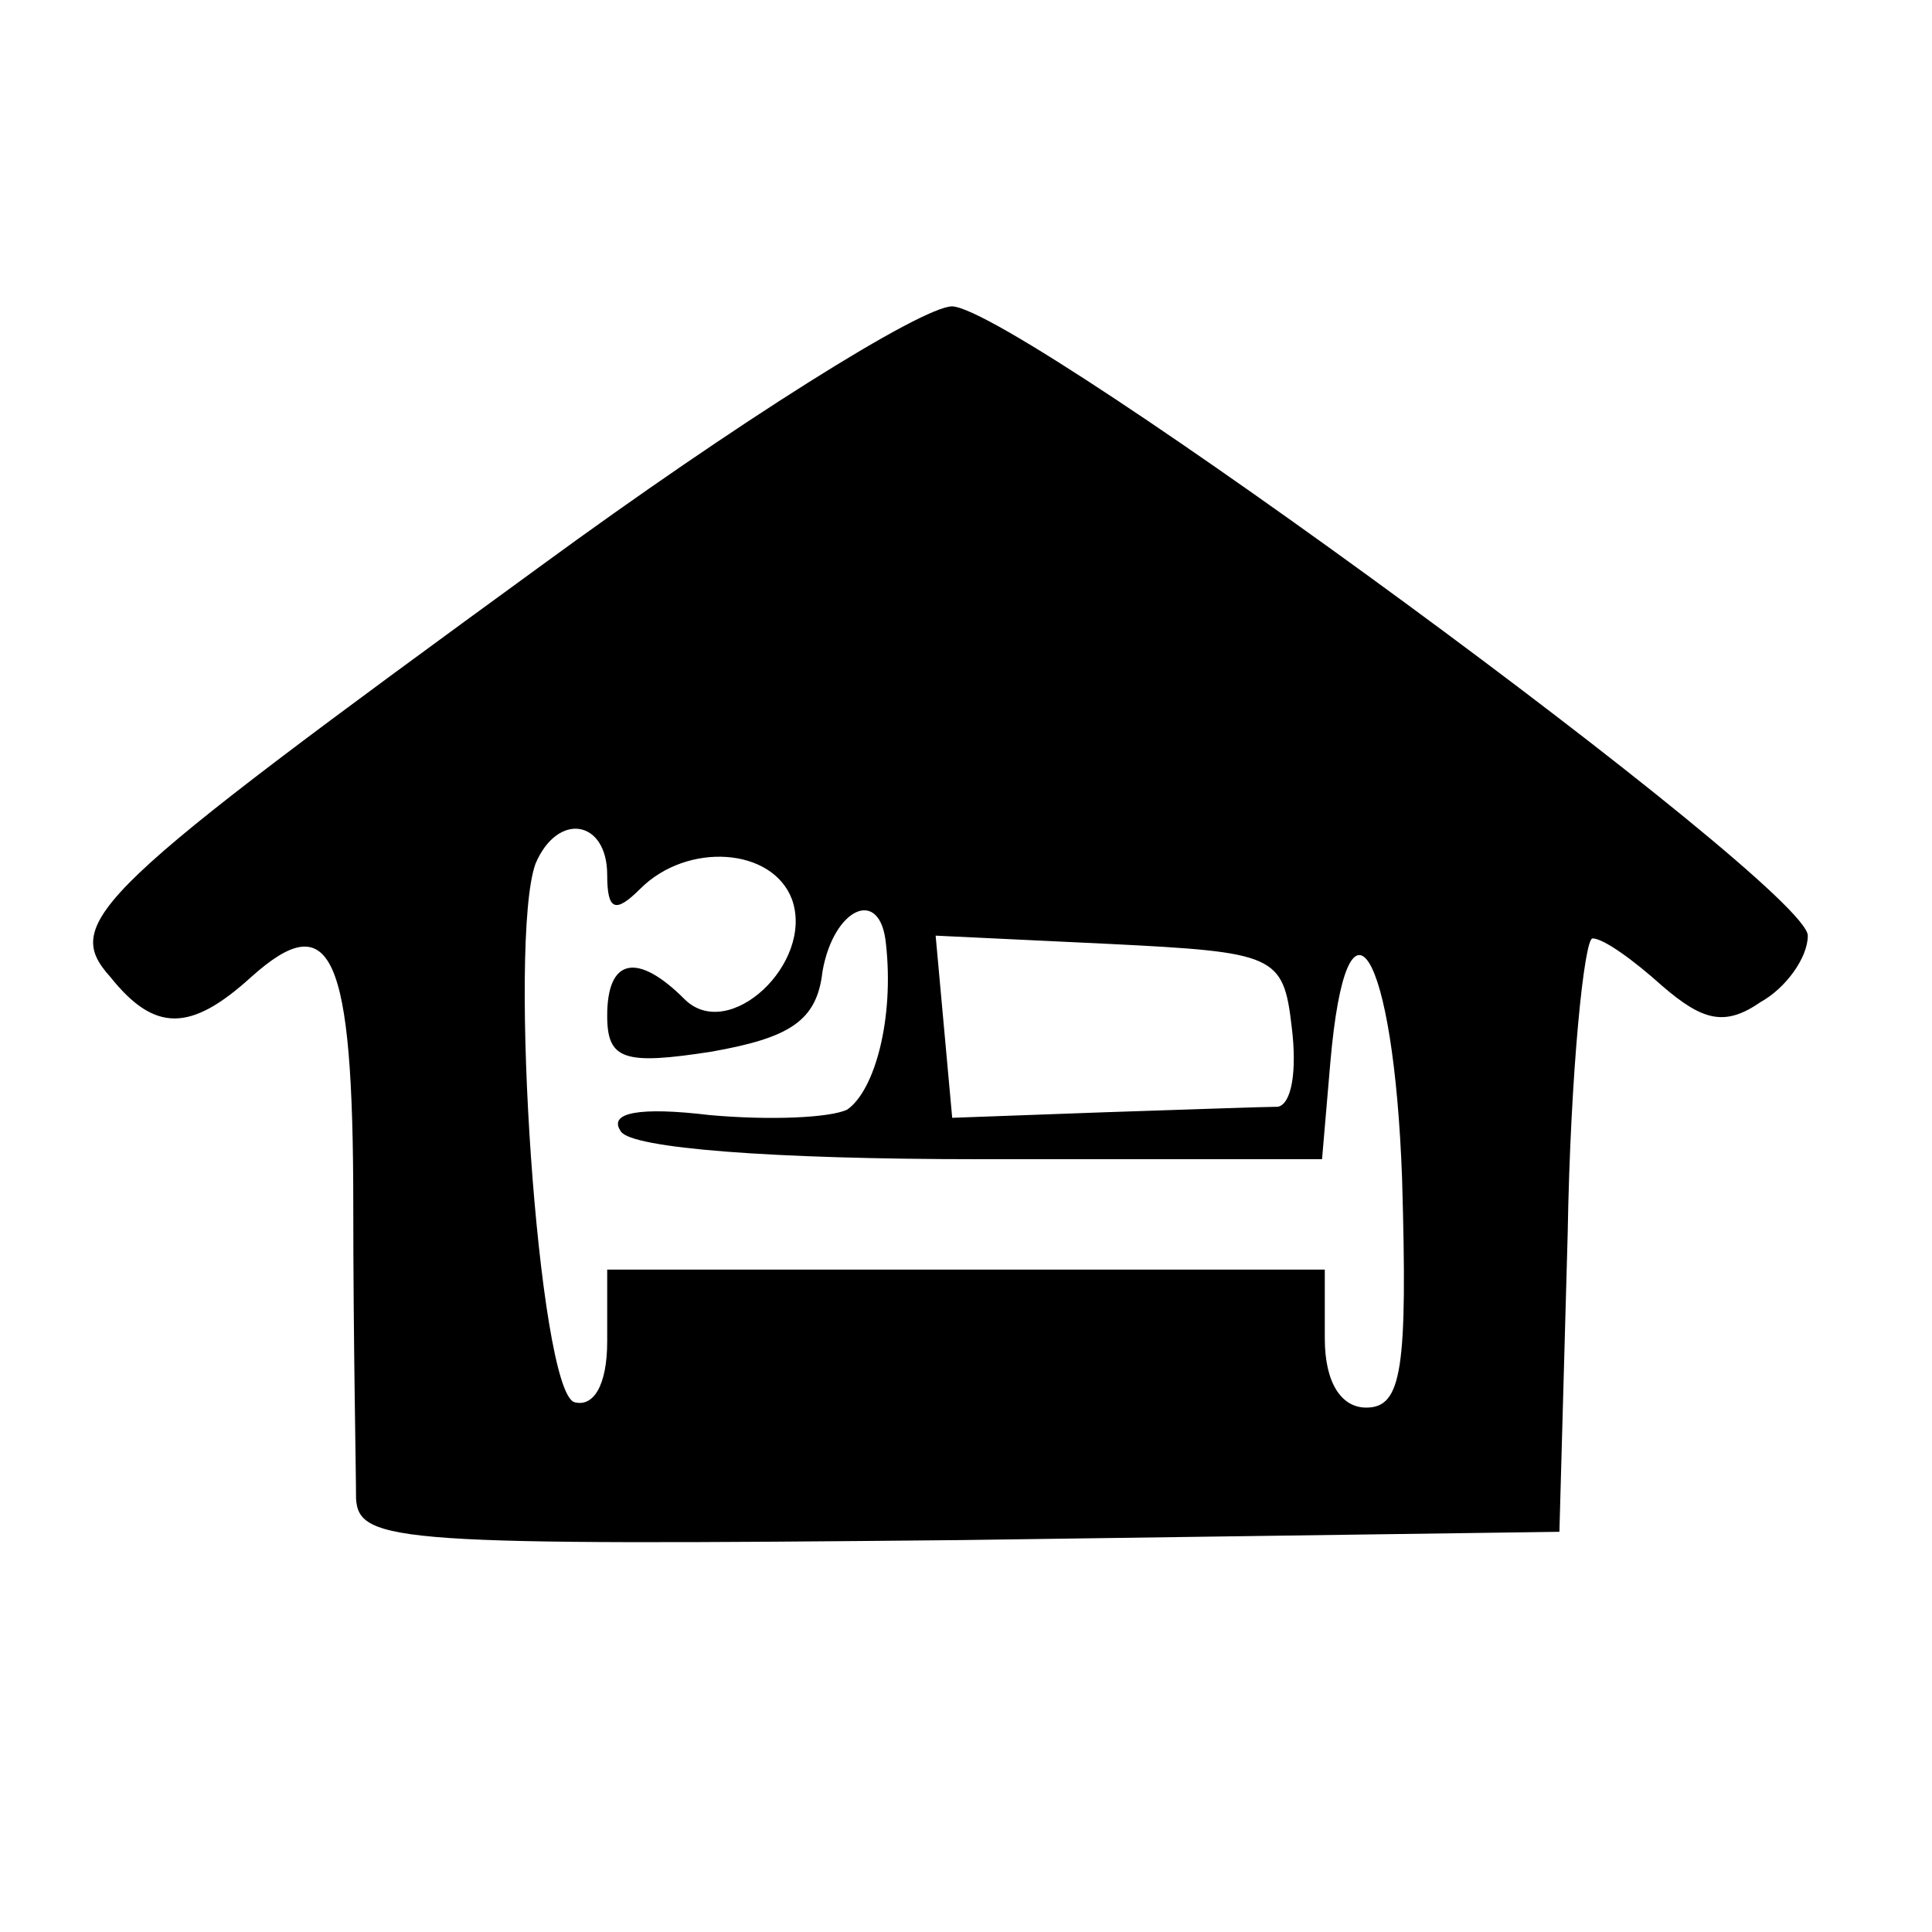 <?xml version="1.0" standalone="no"?>
<!DOCTYPE svg PUBLIC "-//W3C//DTD SVG 20010904//EN"
 "http://www.w3.org/TR/2001/REC-SVG-20010904/DTD/svg10.dtd">
<svg version="1.0" xmlns="http://www.w3.org/2000/svg"
 width="70pt" height="70pt" viewBox="0 0 70 70"
 preserveAspectRatio="xMidYMid meet">
<g transform="translate(0,70) scale(0.1,-0.1)"
fill="#000000" stroke="none">
<path d="M196 495 c-162 -118 -174 -129 -156 -149 16 -20 29 -20 51 0 29 26
37 9 37 -83 0 -49 1 -96 1 -106 1 -16 16 -17 219 -15 l217 3 3 108 c1 59 6
107 9 107 4 0 15 -8 25 -17 15 -13 23 -15 36 -6 9 5 17 16 17 24 0 18 -285
227 -310 228 -11 0 -78 -42 -149 -94z m24 -112 c0 -13 3 -14 12 -5 17 17 48
15 55 -4 8 -23 -23 -52 -39 -36 -17 17 -28 15 -28 -6 0 -16 6 -18 38 -13 28 5
38 11 40 29 4 23 21 31 23 10 3 -27 -4 -53 -14 -60 -6 -3 -28 -4 -50 -2 -25 3
-37 1 -32 -6 4 -6 54 -10 130 -10 l124 0 3 35 c6 69 23 41 26 -42 2 -69 0 -83
-13 -83 -9 0 -15 9 -15 25 l0 25 -130 0 -130 0 0 -26 c0 -16 -5 -24 -12 -22
-13 5 -24 167 -14 195 8 19 26 16 26 -4z m248 -55 c2 -16 0 -28 -5 -29 -4 0
-33 -1 -63 -2 l-55 -2 -3 33 -3 33 63 -3 c60 -3 63 -4 66 -30z"/>
</g>
</svg>
